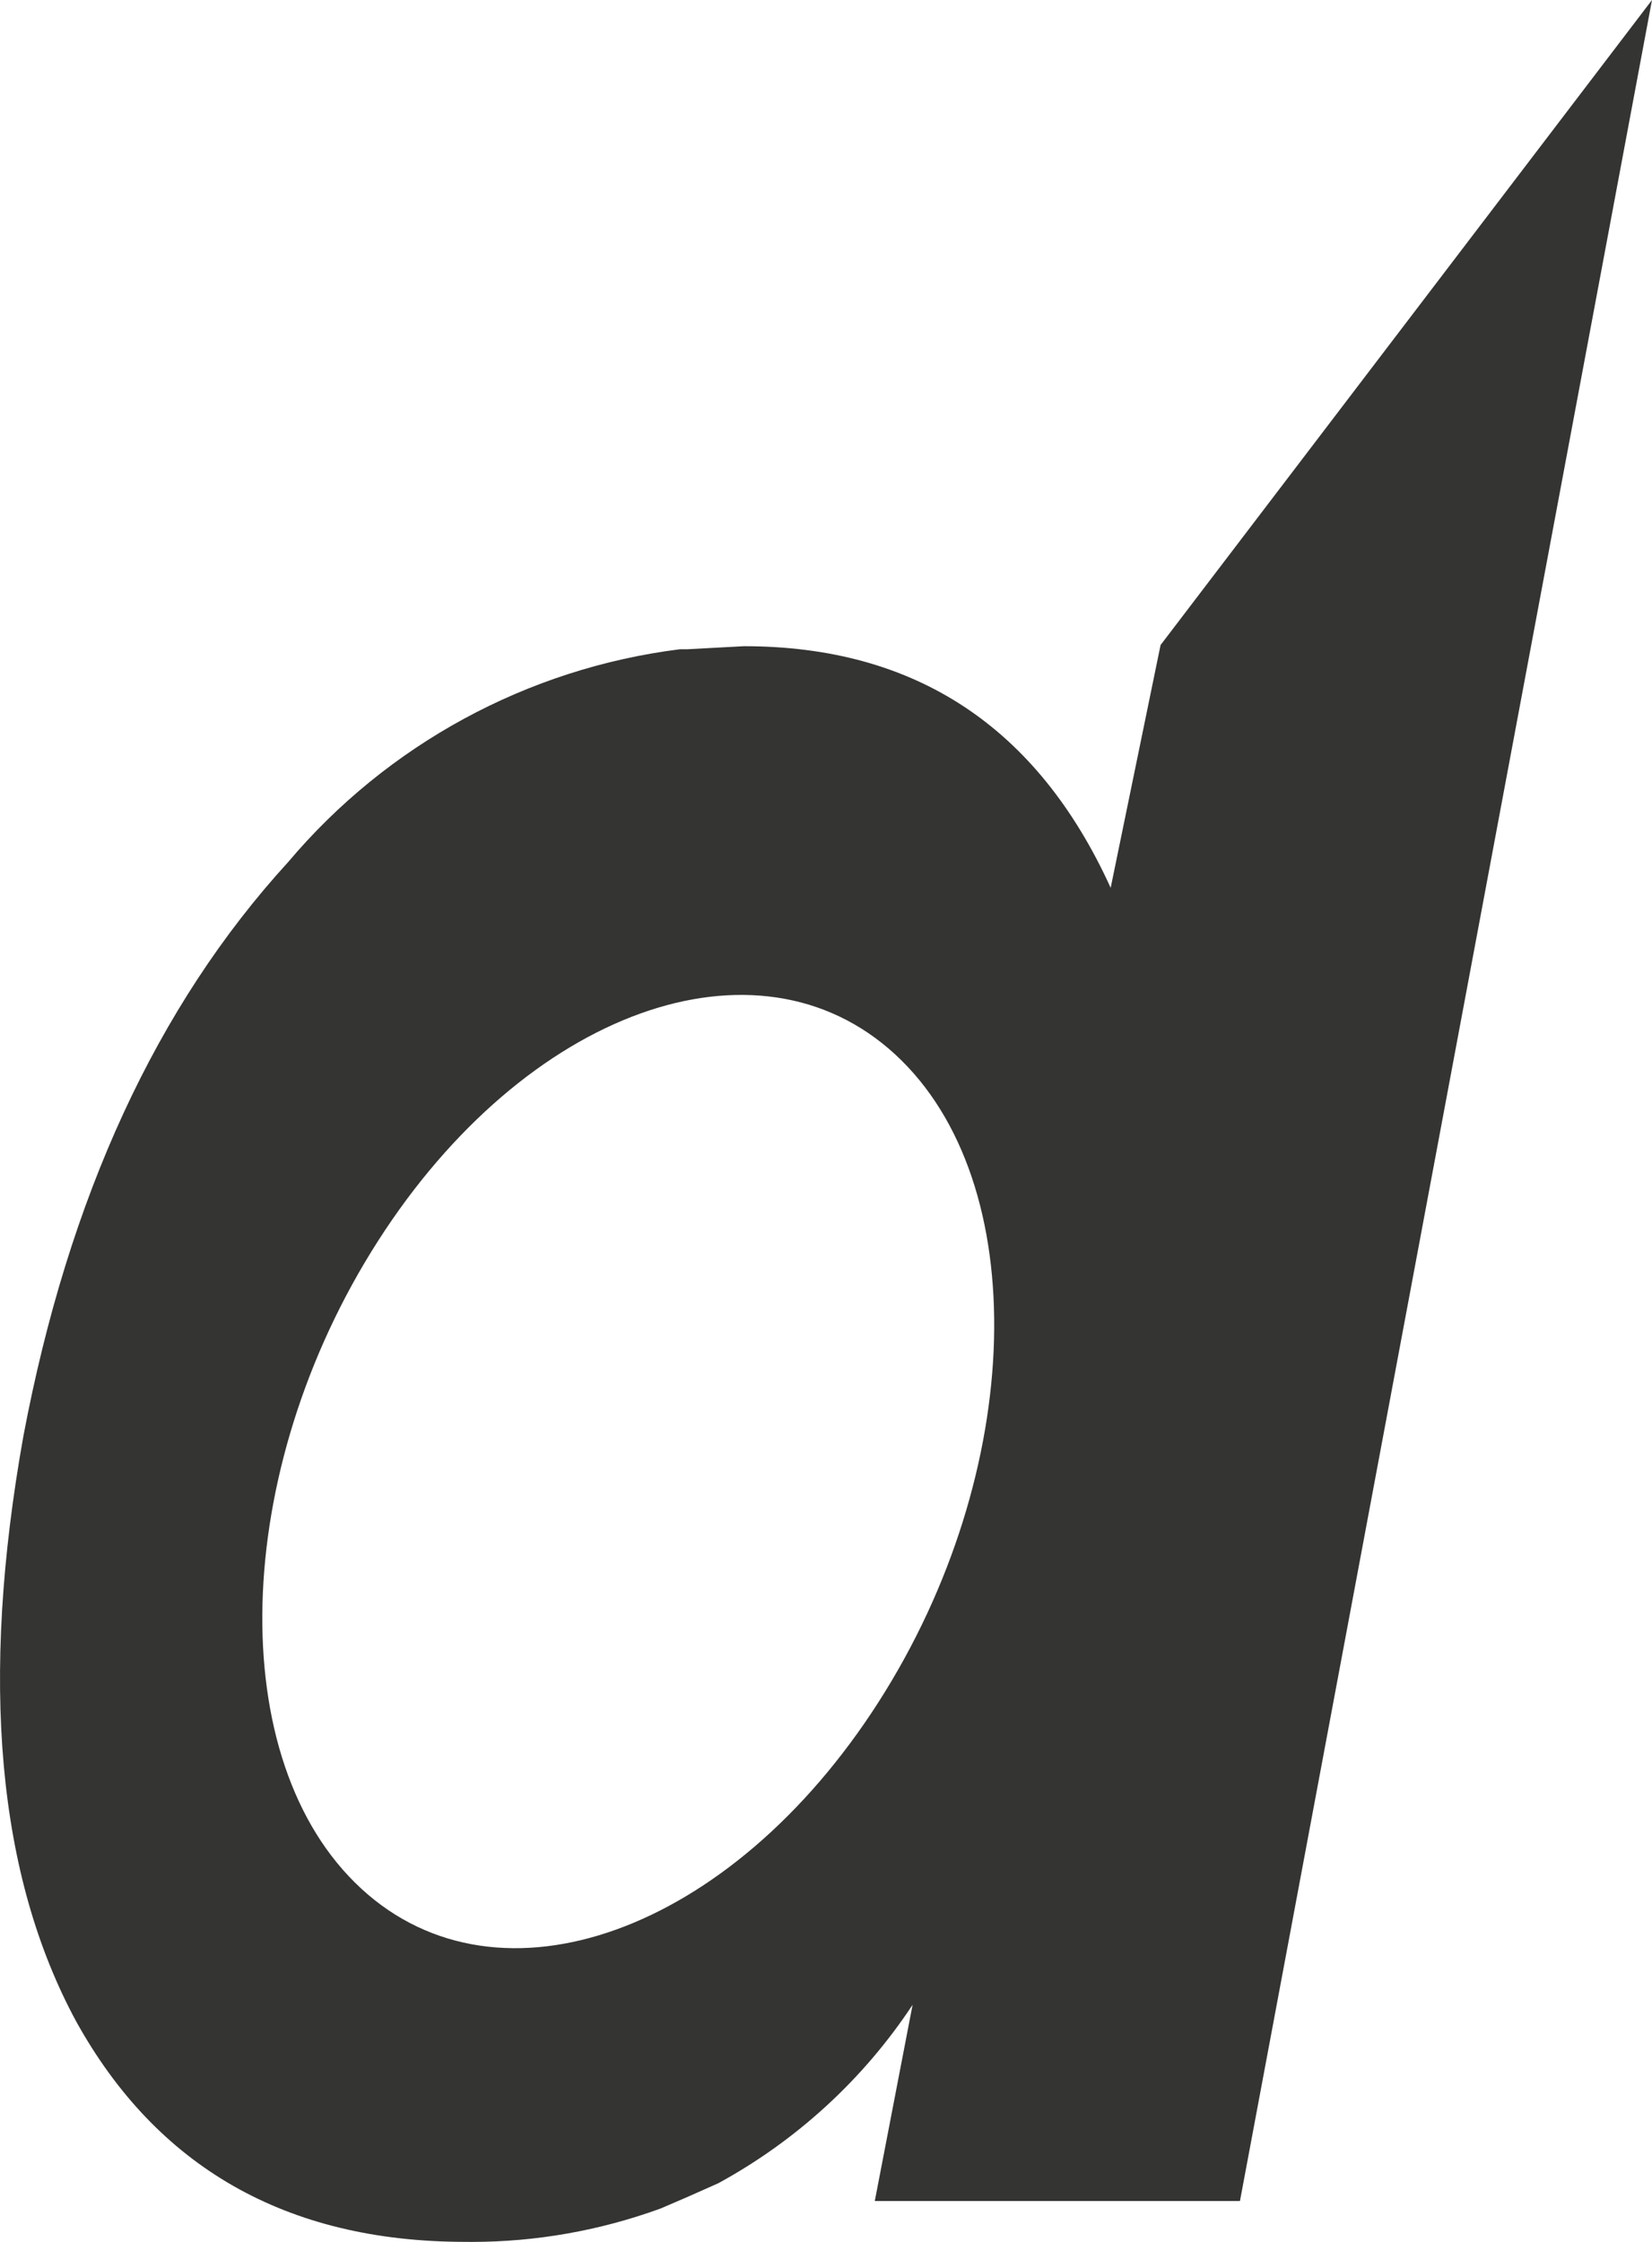 <?xml version="1.0" encoding="UTF-8"?>
<!DOCTYPE svg PUBLIC "-//W3C//DTD SVG 1.1//EN" "http://www.w3.org/Graphics/SVG/1.1/DTD/svg11.dtd">
<!-- Creator: CorelDRAW 2018 (64-Bit) -->
<svg xmlns="http://www.w3.org/2000/svg" xml:space="preserve" width="46.834mm" height="63.542mm" version="1.1" style="shape-rendering:geometricPrecision; text-rendering:geometricPrecision; image-rendering:optimizeQuality; fill-rule:evenodd; clip-rule:evenodd"
viewBox="0 0 1645.26 2232.22"
 xmlns:xlink="http://www.w3.org/1999/xlink">
 <defs>
  <style type="text/css">
   <![CDATA[
    .fil0 {fill:#343433}
   ]]>
  </style>
 </defs>
 <g id="Katman_x0020_1">
  <path class="fil0" d="M1155.83 642.28l-49.69 241.7c-73.04,-160.38 -194.77,-240.57 -365.19,-240.57l-56.1 3.01 -7.53 0c-152.03,19.02 -291.57,94.83 -390.38,211.95 -130.79,143.07 -218.65,333.45 -263.58,571.14 -43.67,243.71 -26.1,438.23 52.71,583.55 79.81,143.82 208.2,219.11 387.4,219.11 2.07,-0.03 4.35,0.04 6.49,0.04 64.05,0 127.62,-11.31 187.79,-33.19l27.11 -11.67 30.5 -13.55c77.94,-42.51 144.56,-103.55 193.51,-177.67l-37.65 195.39 363.68 0 410.37 -2191.53 -489.44 642.28zm-264.17 407.69c137.62,126.83 130.1,415.54 -16.79,644.86 -146.89,229.32 -377.53,312.4 -515.15,185.58 -137.62,-126.83 -130.1,-415.54 16.79,-644.86 146.89,-229.32 377.53,-312.4 515.15,-185.58z"/>
 </g>
</svg>
